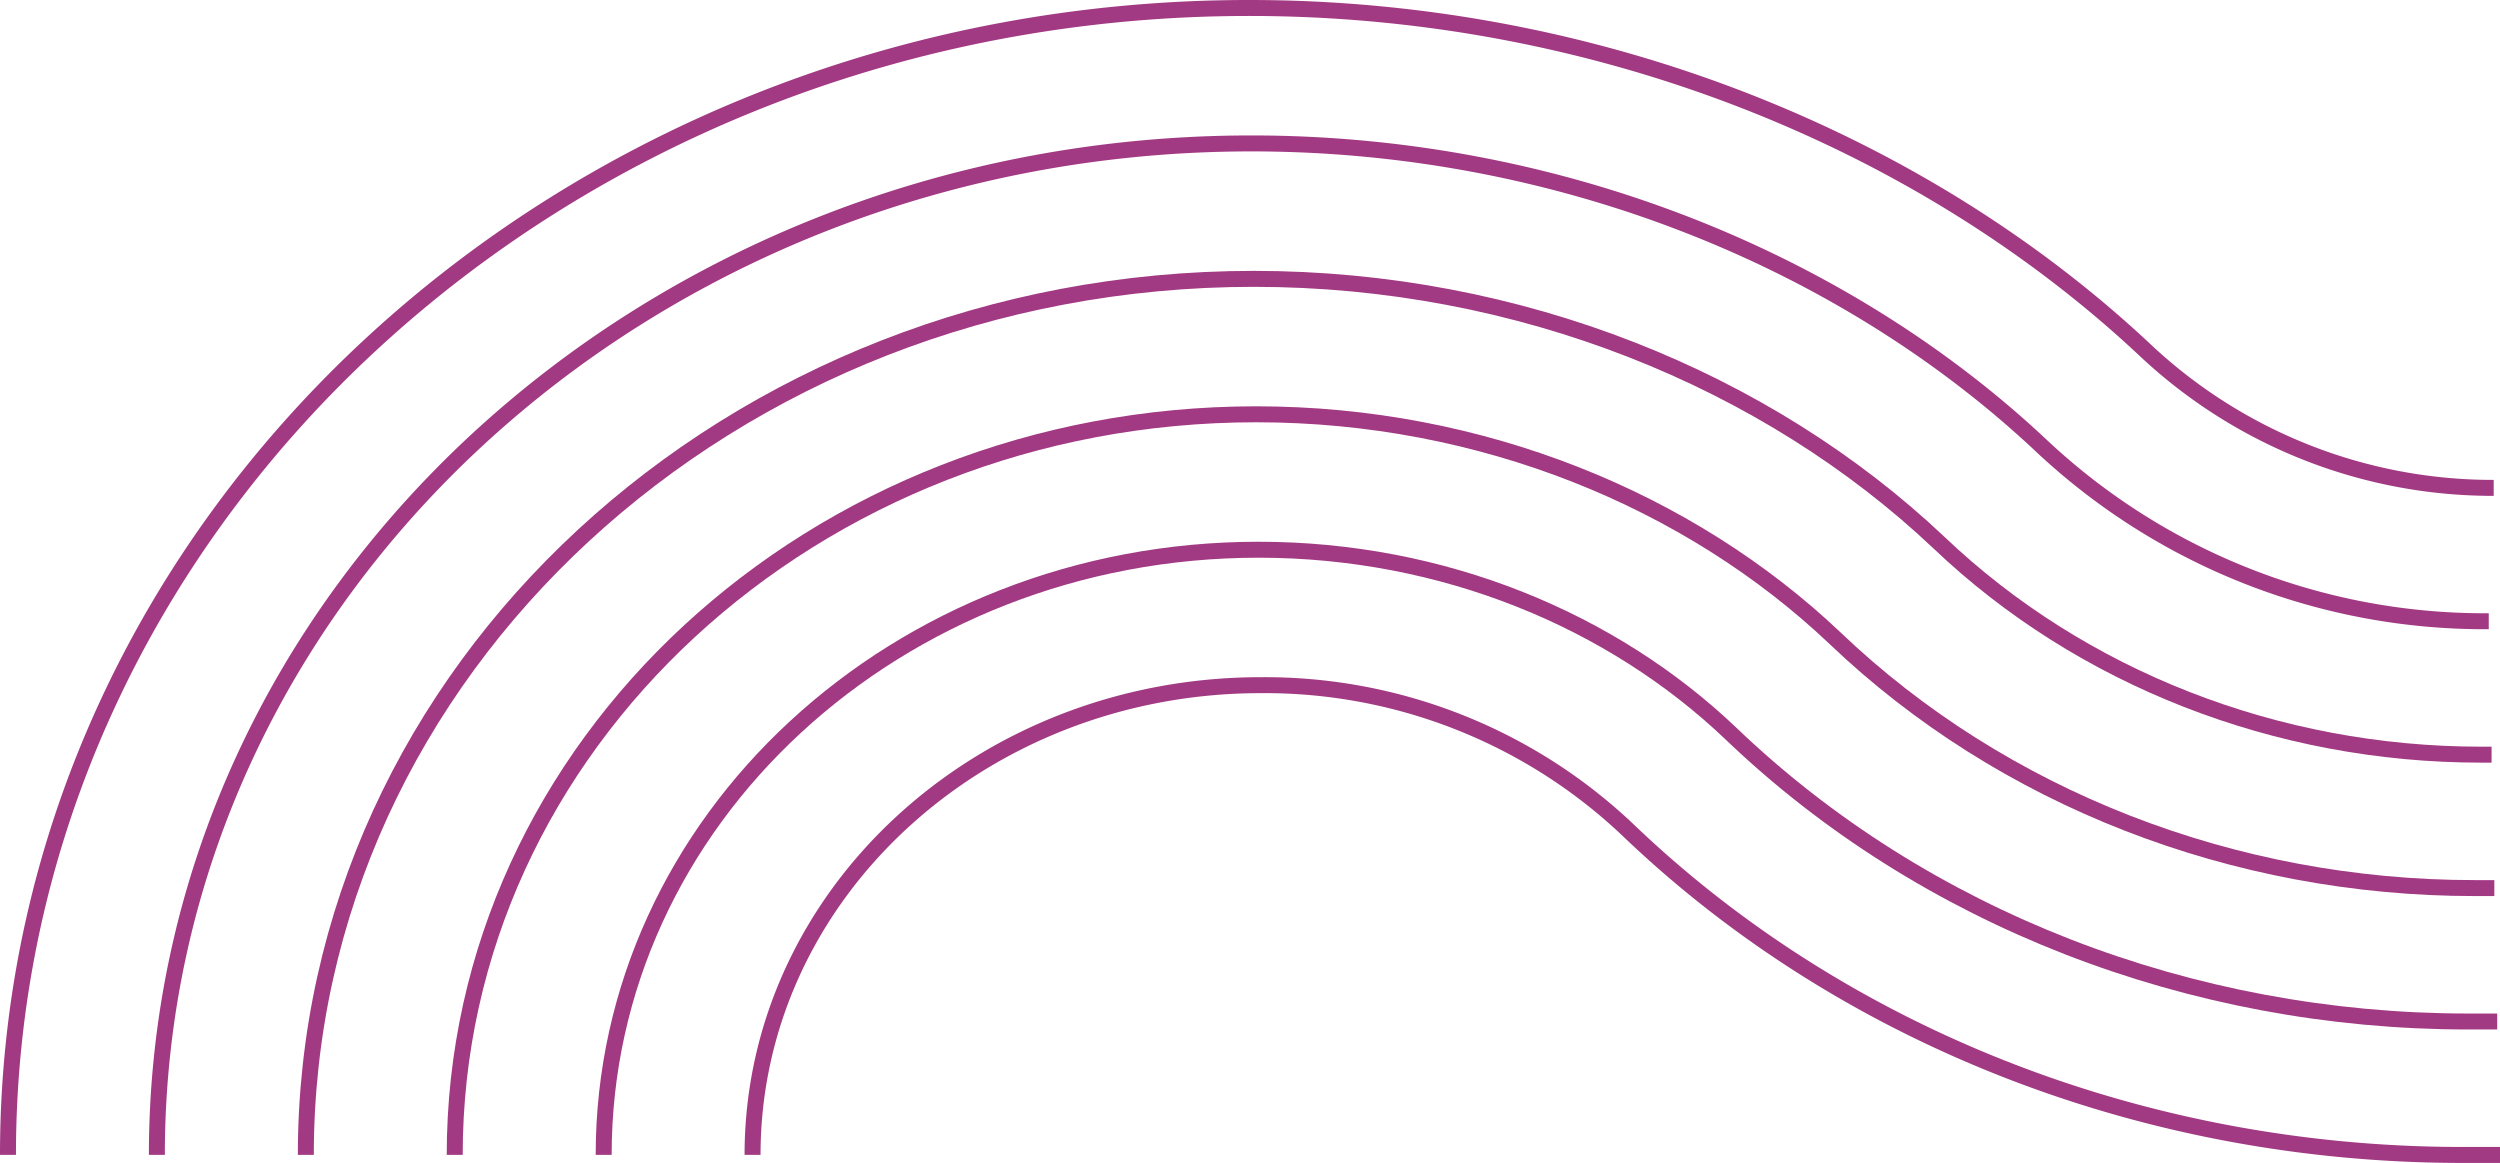 <svg xmlns="http://www.w3.org/2000/svg" width="372.683" height="173.36" viewBox="0 0 372.683 173.36">
  <g id="vague_2" data-name="vague 2" transform="translate(396.853 219.17) rotate(180)">
    <path id="Tracé_146" data-name="Tracé 146" d="M387.237,47.01c0,38.67-33.926,70.02-75.773,70.02a78.677,78.677,0,0,1-54.595-21.46C224.35,64.36,179.289,47,132.4,47h-5.66" transform="translate(-102.57)" fill="none" stroke="#a23983" stroke-width="2.38"/>
    <path id="Tracé_147" data-name="Tracé 147" d="M388.5,47.01c0,49.82-43.708,90.21-97.621,90.21-27.5,0-52.69-10.5-70.427-27.41C191.7,82.27,151.94,66.89,110.526,66.89h-4.3" transform="translate(-81.638)" fill="none" stroke="#a23983" stroke-width="2.38"/>
    <path id="Tracé_148" data-name="Tracé 148" d="M389.763,47.01c0,60.97-53.491,110.4-119.47,110.4-33.547,0-64.572-12.78-86.27-33.35-24.987-23.87-59.443-37.28-95.381-37.28H85.71" transform="translate(-60.696)" fill="none" stroke="#a23983" stroke-width="2.38"/>
    <path id="Tracé_149" data-name="Tracé 149" d="M391.037,47.01c0,72.13-63.274,130.59-141.319,130.59-39.607,0-76.454-15.05-102.112-39.3-21.21-20.21-50.374-31.63-80.837-31.63H65.2" transform="translate(-39.775)" fill="none" stroke="#a23983" stroke-width="2.38"/>
    <path id="Tracé_150" data-name="Tracé 150" d="M392.3,47.01c0,83.28-73.056,150.78-163.167,150.78-45.656,0-88.336-17.33-117.955-45.25a96.473,96.473,0,0,0-66.293-25.98H44.68" transform="translate(-18.833)" fill="none" stroke="#a23983" stroke-width="2.38"/>
    <path id="Tracé_151" data-name="Tracé 151" d="M394.722,47.01c0,94.43-82.839,170.97-185.016,170.97-51.705,0-100.218-19.6-133.787-51.2A75.648,75.648,0,0,0,24.17,146.44h1.158" transform="translate(0.941)" fill="none" stroke="#a23983" stroke-width="2.38"/>
  </g>
</svg>
